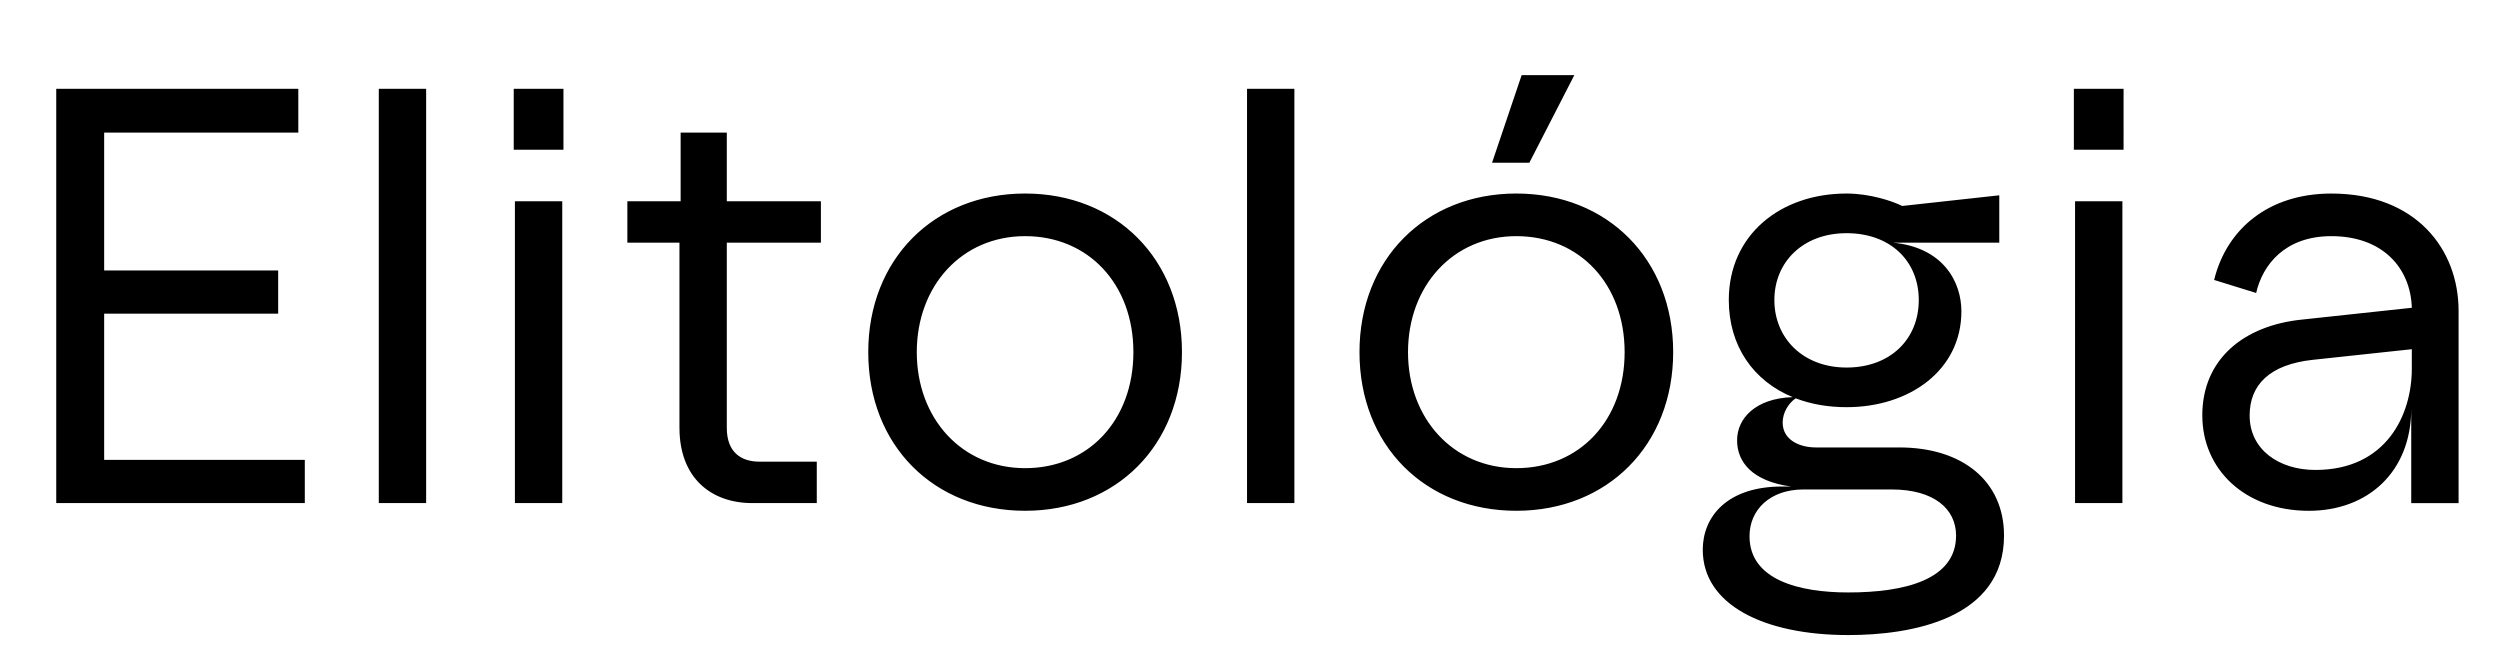 <svg xmlns="http://www.w3.org/2000/svg" viewBox="0 0 1338.98 345.53"><path d="M30.12 47.55h129.65v23.46H55.79v73.86h93.2v23.14h-93.2v78.3h107.46v23.14H30.12V47.55zm172.76 0h25.36v221.9h-25.36V47.55zm72.27 0h26.63V80.2h-26.63V47.55zm.63 60.23h25.36v161.67h-25.36V107.78zm88.13 121.41v-99.22h-27.9v-22.19h28.53V71.01h24.73v36.77h50.4v22.19h-50.4v99.22c0 13 7.61 18.07 17.44 18.07h30.75v22.19h-34.55c-22.19 0-38.99-13.63-38.99-40.26zm101.12-40.58c0-49.77 35.19-84.96 84.01-84.96s84.01 35.19 84.01 84.96-35.19 84.96-84.01 84.96-84.01-34.87-84.01-84.96zm84 62.13c33.92 0 58.01-25.68 58.01-62.13s-24.09-62.13-58.01-62.13-58.01 26.63-58.01 62.13 24.09 62.13 58.01 62.13zM667.9 47.55h25.36v221.9H667.9V47.55zm60.23 141.06c0-49.77 35.19-84.96 84-84.96s84.01 35.19 84.01 84.96-35.19 84.96-84.01 84.96-84-34.87-84-84.96zm84 62.13c33.92 0 58.01-25.68 58.01-62.13s-24.09-62.13-58.01-62.13-58.01 26.63-58.01 62.13 24.09 62.13 58.01 62.13zm2.85-210.49h28.21L819.1 87.17h-19.97l15.85-46.92zm97 254.24c0-17.75 13-33.92 42.48-33.92h4.76c-20.61-2.85-28.85-13-28.85-24.73s9.83-22.51 29.8-23.14c-20.92-8.56-34.24-27.26-34.24-51.99 0-34.87 27.58-57.06 63.08-57.06 12.68 0 24.73 4.12 29.8 6.66l51.99-5.71v25.36h-57.06c27.26 2.54 36.77 21.24 36.77 36.77 0 31.38-27.58 51.35-61.5 51.35-9.83 0-19.02-1.58-27.26-4.75-4.12 2.85-6.97 7.92-6.97 13 0 9.19 8.88 13.31 17.75 13.31h44.7c33.92 0 56.11 18.07 56.11 47.23 0 44.7-49.77 53.26-83.37 53.26-45.65 0-77.98-16.48-77.98-45.65zm77.99 22.82c29.8 0 57.69-6.66 57.69-30.43 0-14.27-11.73-24.73-34.55-24.73h-47.23c-17.75 0-28.85 10.78-28.85 25.04 0 23.46 26.63 30.12 52.94 30.12zm-.96-120.46c23.46 0 38.67-15.22 38.67-36.14s-15.22-35.82-38.67-35.82-38.67 15.53-38.67 35.82 15.22 36.14 38.67 36.14zm121.73-149.3h26.63V80.2h-26.63V47.55zm.64 60.23h25.36v161.67h-25.36V107.78zm68.15 114.75c0-30.43 22.51-48.18 53.26-51.35l58.96-6.34c-.63-21.24-15.53-38.36-43.11-38.36-24.73 0-36.77 15.22-40.26 30.43l-22.51-6.97c6.66-27.26 29.16-46.28 62.77-46.28 45.65 0 68.16 30.12 68.16 62.77v103.03h-25.36v-50.72c0 34.24-23.46 54.84-54.84 54.84-34.24 0-57.06-22.19-57.06-51.04zm60.55 29.17c38.04 0 51.67-29.48 51.67-54.21v-10.46l-53.26 5.71c-22.82 2.54-33.6 13.31-33.6 29.8 0 18.39 15.85 29.16 35.19 29.16z"/></svg>